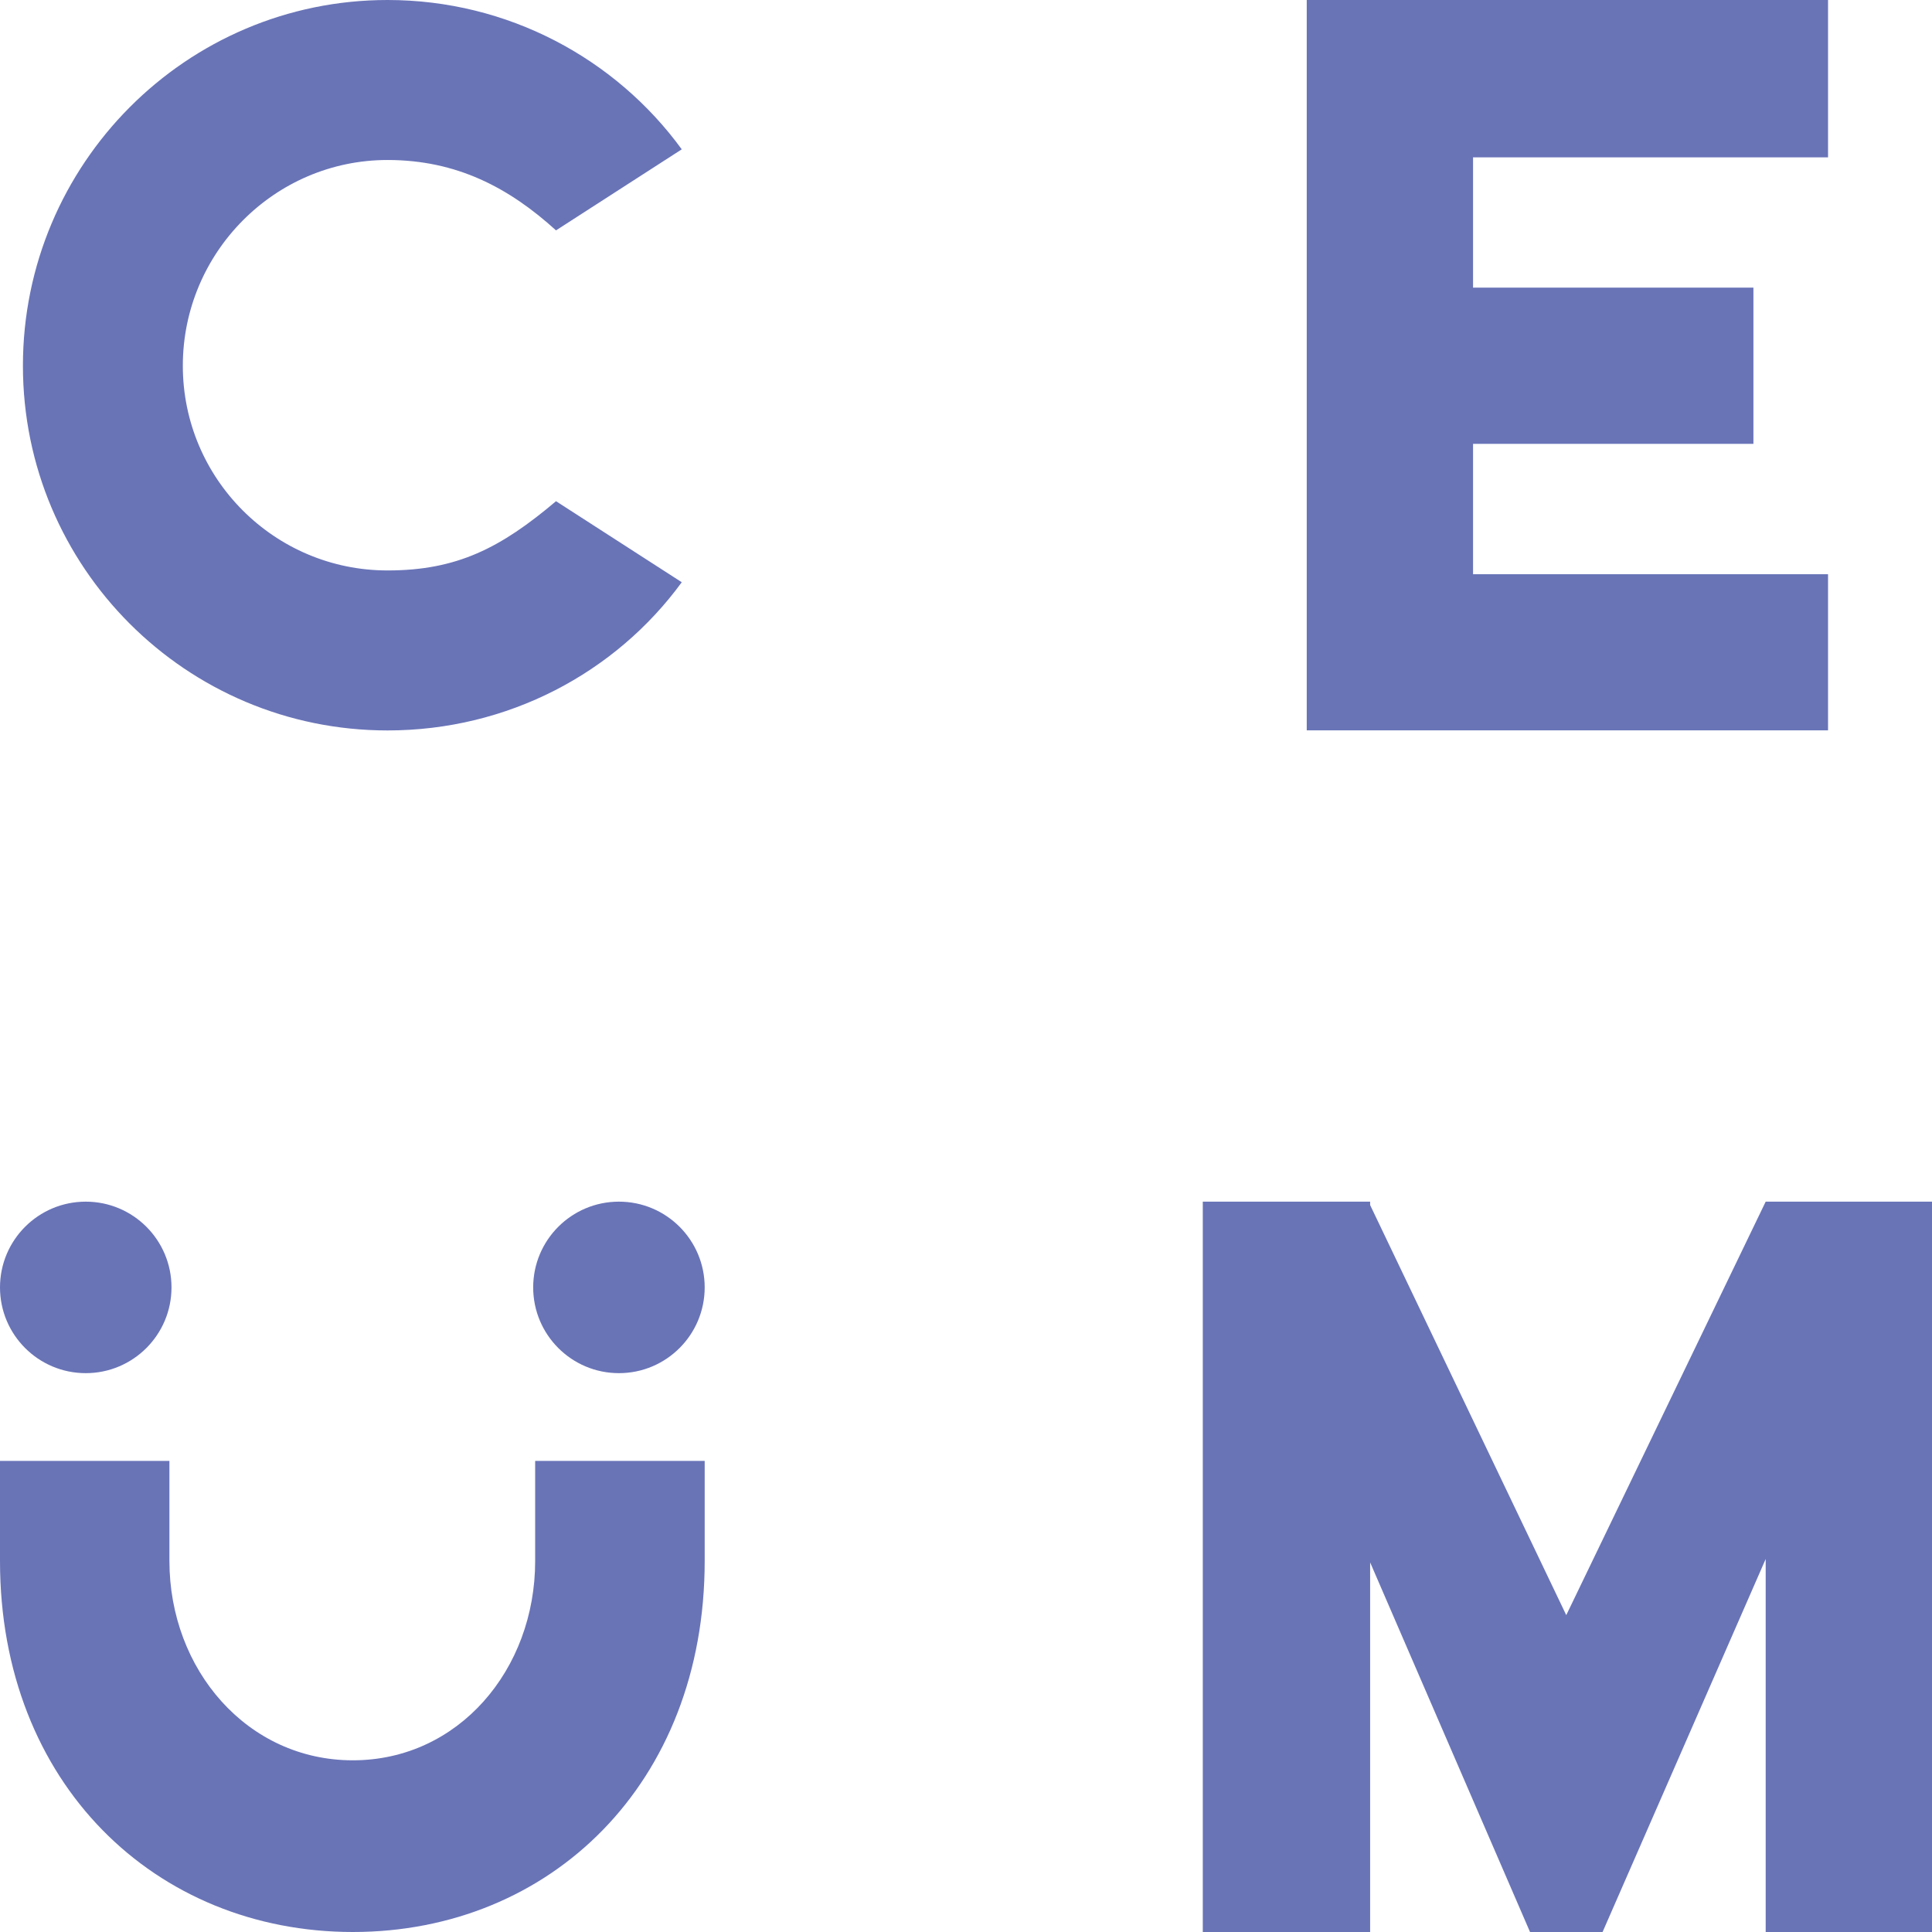 <?xml version="1.0" encoding="UTF-8"?>
<svg xmlns="http://www.w3.org/2000/svg" id="Layer_2" viewBox="0 0 204.8 204.8">
  <defs>
    <style>.cls-1{fill:#6974b7;stroke-width:0px;}</style>
  </defs>
  <g id="Layer_1-2">
    <path class="cls-1" d="M41.08,16.96c7.34,0,12.88,2.94,17.86,7.46l13.33-8.59C65.27,6.22,53.85,0,41.08,0,19.72,0,2.43,17.41,2.43,38.77s17.3,38.66,38.65,38.66c12.77,0,24.18-6.11,31.19-15.71l-13.33-8.59c-5.88,4.97-10.51,7.34-17.86,7.34-11.98,0-21.7-9.72-21.7-21.7s9.72-21.81,21.7-21.81"></path>
    <polygon class="cls-1" points="138.52 77.42 193.78 77.42 193.78 60.87 156.15 60.87 156.15 47.05 185.87 47.05 185.87 30.49 156.15 30.49 156.15 16.68 193.78 16.68 193.78 0 138.52 0 138.52 77.42"></polygon>
    <path class="cls-1" d="M65.61,127.38c-5.02,0-9.09,4.07-9.09,9.09s4.07,9.09,9.09,9.09,9.09-4.07,9.09-9.09-4.07-9.09-9.09-9.09"></path>
    <path class="cls-1" d="M9.09,145.56c5.02,0,9.09-4.07,9.09-9.09s-4.07-9.09-9.09-9.09-9.09,4.07-9.09,9.09,4.07,9.09,9.09,9.09"></path>
    <path class="cls-1" d="M56.73,165.47c0,11.53-8.14,21.13-19.33,21.13s-19.44-9.61-19.44-21.13v-10.61H0v10.61C0,189.09,16.5,204.8,37.41,204.8s37.29-15.71,37.29-39.33v-10.61h-17.97v10.61Z"></path>
    <polygon class="cls-1" points="187.17 127.38 166.03 171.21 145.24 127.74 145.24 127.38 127.5 127.38 127.5 204.8 145.24 204.8 145.24 165.62 162.19 204.8 169.88 204.8 187.17 165.26 187.17 204.8 204.8 204.8 204.8 127.38 187.17 127.38"></polygon>
  </g>
</svg>

